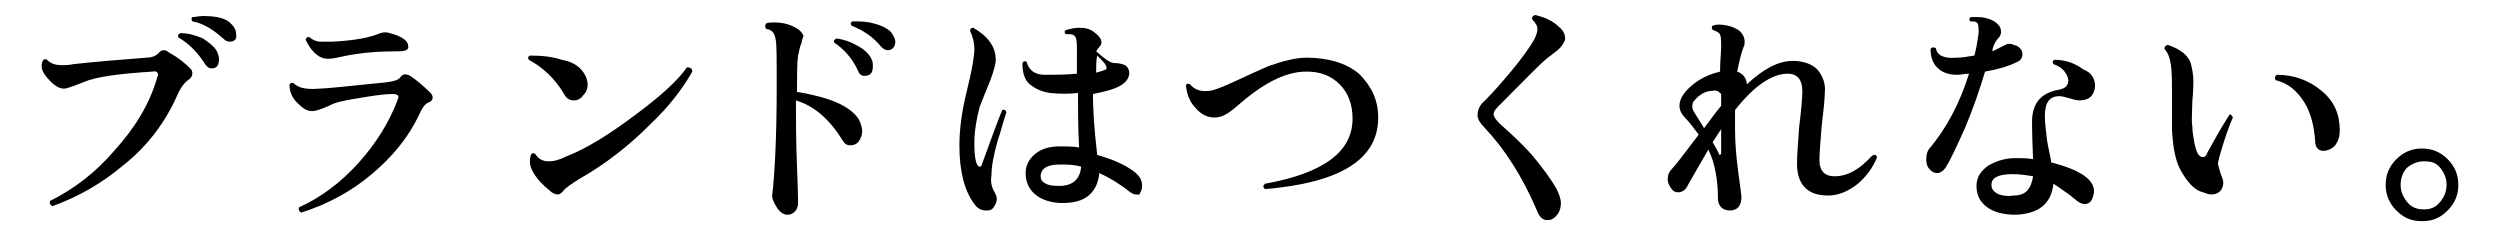 <?xml version="1.0" encoding="utf-8"?>
<!-- Generator: Adobe Illustrator 26.1.0, SVG Export Plug-In . SVG Version: 6.00 Build 0)  -->
<svg version="1.1" id="レイヤー_1" xmlns="http://www.w3.org/2000/svg" xmlns:xlink="http://www.w3.org/1999/xlink" x="0px"
	 y="0px" viewBox="0 0 234 22" style="enable-background:new 0 0 234 22;" xml:space="preserve">
<g id="a">
</g>
<g id="b">
	<g id="c">
		<path d="M17.8,6.4C18,6.6,18,6.7,18,6.9c0,0.2-0.1,0.4-0.4,0.6c-0.3,0.2-0.7,0.7-1,1.4c-1.1,2.5-2.8,4.8-5.1,6.6
			c-1.9,1.6-4.1,2.9-6.6,3.8c-0.2-0.1-0.3-0.3-0.2-0.5c2.2-1.1,4.2-2.6,6-4.7c2-2.2,3.3-4.4,4-6.8c0-0.1,0.1-0.2,0.1-0.3
			c0-0.2-0.2-0.4-0.5-0.3c-3.2,0.2-5.4,0.5-6.5,1c-1,0.4-1.6,0.6-1.8,0.6C5.4,8.3,4.8,7.8,4.2,7C3.9,6.6,3.8,6.1,4,5.7
			c0.1-0.2,0.3-0.2,0.4-0.1c0.3,0.3,0.7,0.5,1.4,0.5c0.3,0,0.6,0,1.1-0.1c1.8-0.2,4.1-0.4,6.8-0.6c0.5,0,1-0.2,1.2-0.5
			c0.2-0.2,0.3-0.2,0.5-0.2c0.1,0,0.3,0.1,0.4,0.2C16.7,5.4,17.3,5.9,17.8,6.4L17.8,6.4z M20.3,4.8c0.1,0.2,0.2,0.5,0.2,0.7
			c0,0.6-0.2,0.9-0.7,0.9c-0.2,0-0.4-0.1-0.6-0.4c-0.7-1.1-1.5-1.9-2.5-2.5c-0.1-0.2,0-0.3,0.2-0.4c0.7,0,1.4,0.2,2.1,0.5
			C19.6,4,20.1,4.4,20.3,4.8L20.3,4.8z M21.5,3.9c-0.2,0-0.4-0.1-0.5-0.2C20,2.8,19.1,2.2,18,2c-0.1-0.2-0.1-0.3,0-0.4
			c0.3,0,0.6-0.1,1-0.1c1.3,0,2.2,0.2,2.7,0.8c0.3,0.3,0.4,0.6,0.4,0.9C22.2,3.7,21.9,3.9,21.5,3.9L21.5,3.9z"/>
		<path d="M40.3,8.7c0.1,0.1,0.2,0.3,0.2,0.4c0,0.2-0.1,0.4-0.4,0.5c-0.3,0.1-0.6,0.5-0.9,1.2c-1,2.1-2.5,3.9-4.4,5.5
			s-4.1,2.8-6.6,3.6c-0.2-0.1-0.3-0.3-0.2-0.5c2-0.9,3.9-2.3,5.6-4.2c1.6-1.8,2.8-3.7,3.6-5.8c0-0.1,0.1-0.2,0.1-0.3
			c0-0.2-0.2-0.3-0.5-0.3c-1,0-2.1,0.2-3.3,0.4c-1.3,0.2-2.2,0.4-2.7,0.7c-0.7,0.3-1.2,0.5-1.6,0.5c-0.5,0-0.9-0.3-1.4-0.8
			c-0.5-0.5-0.7-1.1-0.7-1.6c0-0.2,0.2-0.3,0.4-0.2c0.4,0.4,1.1,0.6,2.3,0.5c0.5,0,2.6-0.2,6.4-0.6c0.7-0.1,1.1-0.2,1.3-0.5
			c0.2-0.3,0.5-0.3,0.9-0.1C39,7.5,39.7,8.1,40.3,8.7L40.3,8.7z M37.4,4.8c-1.8,0-3.6,0.1-5.4,0.5c-0.8,0.2-1.2,0.2-1.3,0.2
			c-0.5,0-0.9-0.2-1.3-0.6c-0.4-0.4-0.6-0.8-0.8-1.2c0.1-0.2,0.2-0.3,0.4-0.2c0.2,0.2,0.6,0.4,1,0.4c0.2,0,0.5,0,1.1,0
			c2.1-0.1,3.6-0.4,4.5-0.8c0.3-0.1,0.6-0.1,0.9,0c1.1,0.3,1.7,0.7,1.7,1.2C38.3,4.6,38,4.8,37.4,4.8L37.4,4.8z"/>
		<path d="M54.8,7.1c0.1,0.2,0.2,0.5,0.2,0.8c0,0.4-0.1,0.7-0.4,1c-0.2,0.3-0.5,0.5-0.9,0.5c-0.4,0-0.7-0.2-0.9-0.6
			c-0.9-1.5-2-2.5-3.3-3.2c-0.1-0.2-0.1-0.3,0.1-0.4c1.1,0,2.1,0.1,3,0.4C53.7,5.8,54.4,6.3,54.8,7.1L54.8,7.1z M64.8,6.7
			c-0.9,1.6-2.2,3.3-4,5c-2,2-4.2,3.7-6.5,5c-0.8,0.5-1.4,0.9-1.6,1.2c-0.2,0.2-0.3,0.3-0.5,0.3c-0.2,0-0.5-0.1-0.8-0.4
			c-1.1-0.9-1.7-1.8-1.8-2.5c0-0.3,0-0.6,0.1-0.8s0.2-0.2,0.4-0.1c0.3,0.5,0.7,0.7,1.3,0.7c0.4,0,0.9-0.1,1.7-0.5
			c1.8-0.7,3.9-2,6.3-3.8c2.3-1.7,4-3.2,4.9-4.5C64.6,6.3,64.8,6.4,64.8,6.7L64.8,6.7z"/>
		<path d="M80.4,11.2c0.2,0.4,0.3,0.8,0.3,1.1c0,0.3-0.1,0.6-0.3,0.9s-0.5,0.4-0.8,0.4c-0.3,0-0.5-0.1-0.7-0.4
			c-1.2-2-2.7-3.3-4.4-3.8v0.2c0,1.6,0,3.6,0.1,6c0.1,2.4,0.1,3.6,0.1,3.4c0,0.3-0.1,0.6-0.3,0.8s-0.4,0.3-0.7,0.3
			c-0.3,0-0.7-0.2-1-0.7c-0.3-0.5-0.5-0.9-0.4-1.3c0.2-1.8,0.4-5.1,0.4-10c0-2.6,0-4.1-0.1-4.4c-0.1-0.6-0.3-0.9-0.9-1
			c-0.1-0.2-0.1-0.3,0-0.5c0.2-0.1,0.5-0.1,0.8-0.1c0.8,0,1.6,0.2,2.3,0.7c0.2,0.2,0.4,0.4,0.4,0.6c0,0-0.1,0.2-0.2,0.7
			c-0.2,0.4-0.2,0.8-0.3,1.1c-0.1,0.7-0.1,1.8-0.1,3.4C77.6,9.1,79.6,9.9,80.4,11.2L80.4,11.2z M81.6,5.6c0.1,0.2,0.1,0.4,0.1,0.6
			c0,0.6-0.2,0.9-0.8,0.9c-0.3,0-0.5-0.2-0.6-0.5C79.8,5.5,79,4.6,78.1,4c-0.1-0.2,0-0.3,0.2-0.4c0.7,0.1,1.3,0.3,2,0.7
			C81,4.7,81.4,5.1,81.6,5.6L81.6,5.6z M83.1,4.7c-0.2,0-0.4-0.1-0.6-0.3c-0.8-1-1.8-1.6-2.8-2c-0.1-0.2-0.1-0.3,0.1-0.4
			c0.7,0,1.3,0,2,0.2c0.8,0.2,1.3,0.5,1.6,0.8c0.2,0.3,0.4,0.6,0.4,0.9C83.8,4.4,83.5,4.7,83.1,4.7L83.1,4.7z"/>
		<path d="M94.2,10.5c-0.4,1.2-0.6,2.1-0.8,2.6c-0.4,1.4-0.6,2.5-0.6,3.3c-0.1,0.6,0,1.1,0.3,1.6c0.1,0.2,0.2,0.4,0.2,0.6
			c0,0.3-0.1,0.5-0.3,0.8s-0.4,0.3-0.7,0.3c-0.5,0-0.8-0.2-1.1-0.6c-0.9-1.2-1.4-3-1.4-5.5c0-1.4,0.2-3.1,0.7-5.1
			c0.5-2,0.7-3.3,0.7-3.9c0-0.7-0.2-1.3-0.4-1.7c0-0.2,0.1-0.3,0.3-0.3c1.4,0.8,2.1,1.8,2.1,3c0,0.4-0.2,1.1-0.5,1.9
			c-0.5,1.2-0.8,2-1,2.5c-0.3,1.1-0.5,2.3-0.5,3.4c0,1.5,0.2,2.2,0.5,2.2c0.1,0,0.2-0.1,0.2-0.2c0.7-1.9,1.3-3.6,1.9-5.1
			C94,10.2,94.1,10.3,94.2,10.5L94.2,10.5z M106.3,18.2c-0.2,0-0.3-0.1-0.5-0.2c-1-0.8-2-1.4-2.9-1.8c-0.1,0.9-0.4,1.6-1,2.1
			s-1.4,0.7-2.5,0.7c-1,0-1.9-0.3-2.5-0.8s-0.9-1.2-0.9-2c0-0.7,0.3-1.3,0.9-1.8s1.4-0.7,2.3-0.7c0.6,0,1.2,0,1.8,0.1
			c-0.1-2.1-0.1-3.8-0.1-5.1c-0.9,0.1-1.7,0.1-2.6,0c-0.8-0.1-1.4-0.4-1.9-0.8s-0.7-1.1-0.7-2c0.1-0.2,0.3-0.2,0.4-0.1
			c0.2,0.8,0.8,1.2,1.7,1.2c0.9,0,1.9,0,3-0.1V4.4c0-0.7-0.1-1-0.3-1.1c-0.1-0.1-0.3-0.1-0.7-0.1c-0.2-0.1-0.2-0.3,0-0.4
			c0.4-0.1,0.8-0.2,1.2-0.2c0.6,0,1,0.1,1.4,0.4c0.4,0.3,0.7,0.6,0.7,1c0,0.1-0.1,0.3-0.2,0.4c-0.2,0.2-0.2,0.3-0.3,0.4
			c0.8,0.7,1.3,1.1,1.7,1.1c0.4,0,0.8,0.1,1,0.2c0.2,0.1,0.4,0.4,0.4,0.7c0,0.5-0.3,0.9-0.8,1.2c-0.7,0.4-1.6,0.6-2.6,0.8
			c0,1.3,0.1,3.2,0.4,5.7c1.4,0.4,2.6,0.9,3.5,1.6c0.5,0.4,0.7,0.8,0.7,1.3c0,0.3-0.1,0.5-0.2,0.7S106.6,18.2,106.3,18.2L106.3,18.2
			z M101.2,15.6c-0.7-0.2-1.3-0.2-2-0.2c-1.1,0-1.7,0.3-1.8,1c0,0.4,0.1,0.6,0.5,0.8s0.8,0.2,1.5,0.2
			C100.5,17.3,101.1,16.7,101.2,15.6L101.2,15.6z M103.5,6.1c-0.1-0.2-0.4-0.5-0.8-0.9c-0.1,0.4-0.1,0.9-0.1,1.6
			c0.4-0.1,0.7-0.2,0.9-0.3C103.6,6.5,103.6,6.3,103.5,6.1L103.5,6.1z"/>
		<path d="M129,11c0,3.9-3.5,6.1-10.6,6.7c-0.2-0.2-0.2-0.3,0-0.5c5.5-1,8.2-3,8.2-6.1c0-1.3-0.4-2.4-1.2-3.2s-1.8-1.2-3.1-1.2
			c-2.1,0-4.2,1.2-6.6,3.3c-0.8,0.7-1.4,1-2,1c-0.7,0-1.3-0.3-1.8-0.9c-0.5-0.5-0.8-1.2-0.9-2.1c0.1-0.2,0.2-0.2,0.4-0.1
			c0.4,0.5,1,0.7,1.8,0.6c0.3,0,1.1-0.3,2.2-0.8c1.5-0.7,2.6-1.2,3.3-1.5c1.4-0.5,2.6-0.8,3.6-0.8c2,0,3.7,0.5,4.9,1.5
			C128.4,8.1,129,9.4,129,11L129,11z"/>
		<path d="M146.3,4.1c-0.1,0.2-0.3,0.4-0.5,0.6c-0.3,0.2-0.5,0.4-0.8,0.6c-0.8,0.6-2.3,2.2-4.8,4.7c-0.3,0.3-0.4,0.5-0.4,0.7
			c0,0.2,0.2,0.5,0.6,0.9c0.9,0.8,1.9,1.7,2.9,2.8c1.1,1.3,1.9,2.4,2.4,3.3c0.2,0.4,0.4,0.9,0.4,1.3c0,0.7-0.3,1.2-0.8,1.5
			c-0.2,0.1-0.3,0.1-0.5,0.1c-0.4,0-0.7-0.3-0.9-0.8c-1.4-3.3-3.1-5.9-4.9-7.8c-0.5-0.5-0.7-0.9-0.7-1.2c0-0.5,0.2-1,0.7-1.4
			c0.7-0.7,1.5-1.6,2.5-2.8c1-1.2,1.7-2.2,2.1-2.9c0.2-0.4,0.3-0.7,0.3-1c0-0.3-0.2-0.6-0.5-0.9c0-0.2,0-0.3,0.3-0.4
			c0.8,0.2,1.6,0.5,2.2,1.1c0.4,0.3,0.6,0.7,0.6,1.1C146.5,3.8,146.4,3.9,146.3,4.1L146.3,4.1z"/>
		<path d="M175.7,14.7c-0.4,1-1,1.8-1.8,2.5c-0.9,0.7-1.8,1.1-2.8,1.1c-1.9,0-2.9-1-2.9-3c0-0.8,0.1-1.9,0.2-3.4
			c0.2-1.6,0.3-2.8,0.3-3.3c0-1.1-0.4-1.7-1.4-1.7c-1.4,0-3.1,1.1-4.9,3.4c0,0.6,0,1.2,0,1.8c0,1.2,0.1,2.5,0.3,4s0.3,2.2,0.3,2.3
			c0,0.9-0.4,1.3-1.1,1.3c-0.3,0-0.6-0.1-0.8-0.3s-0.3-0.5-0.3-0.8c0-1.8-0.3-3.4-0.9-4.6c-0.6,1-1.2,2.1-1.9,3.3
			c-0.2,0.5-0.6,0.7-0.9,0.7c-0.3,0-0.5-0.1-0.7-0.4s-0.3-0.5-0.3-0.8c0-0.4,0.1-0.7,0.4-1c0.4-0.4,1.2-1.5,2.5-3.2
			c-0.4-0.5-0.8-1.1-1.3-1.6c-0.3-0.3-0.5-0.7-0.5-1.1c0-0.7,0.5-1.4,1.4-2.1c0.8-0.6,1.6-0.9,2.4-1.1c0-1,0.1-1.8,0.1-2.3
			c0-0.7,0-1.1-0.2-1.3c-0.1-0.1-0.3-0.2-0.6-0.3c-0.1-0.2-0.1-0.3,0-0.4c0.1,0,0.3-0.1,0.5-0.1c0.8,0,1.4,0.2,1.9,0.5
			c0.4,0.3,0.6,0.7,0.6,1.1c0,0.2,0,0.3-0.1,0.5c-0.2,0.5-0.4,1.3-0.6,2.3c0.6,0.2,0.9,0.7,0.9,1.2c1.6-1.5,3-2.2,4.3-2.2
			c1,0,1.8,0.3,2.3,0.8c0.5,0.6,0.8,1.3,0.7,2.2c0,0.5-0.1,1.5-0.3,3.2c-0.1,1.4-0.2,2.4-0.2,3.1c0,1,0.5,1.5,1.4,1.5
			c1.3,0,2.4-0.7,3.5-1.9C175.5,14.4,175.6,14.5,175.7,14.7L175.7,14.7z M161.1,8.8c-0.2-0.2-0.4-0.4-0.8-0.3
			c-0.6,0-1.2,0.3-1.7,0.9c-0.2,0.2-0.2,0.4-0.2,0.6s0.1,0.4,0.3,0.7c0.1,0.2,0.4,0.6,0.8,1.3c0.6-0.8,1.1-1.5,1.6-2.1
			C161.1,9.8,161.1,8.8,161.1,8.8z M161.1,14.3v-1c0-0.5,0-0.9,0-1.2c-0.3,0.4-0.5,0.8-0.8,1.2c0.3,0.5,0.5,0.9,0.6,1.1
			c0,0.1,0.1,0.1,0.1,0.1C161.1,14.4,161.1,14.4,161.1,14.3L161.1,14.3z"/>
		<path d="M188.8,4.3c0.3,0.2,0.5,0.4,0.5,0.8c0,0.3-0.2,0.6-0.5,0.7c-0.8,0.4-1.8,0.7-3,0.9c-0.5,1.7-1.1,3.4-1.8,5.1
			c-0.8,1.8-1.4,3.1-1.9,3.9c-0.2,0.3-0.5,0.5-0.8,0.5s-0.6-0.2-0.8-0.5c-0.2-0.3-0.2-0.6-0.2-0.9s0.1-0.7,0.3-0.9
			c1.5-1.8,2.8-4.1,3.7-7c-0.4,0-0.8,0.1-1.1,0.1c-0.8,0-1.4-0.2-1.9-0.7c-0.4-0.4-0.6-1-0.6-1.7c0.1-0.2,0.3-0.2,0.5-0.1
			c0.1,0.7,0.8,1,1.9,0.9c0.5,0,1.1-0.1,1.7-0.2c0.2-0.7,0.3-1.4,0.4-2.1c0-0.5,0-0.9-0.2-1c-0.1-0.1-0.3-0.1-0.6-0.1
			c-0.1-0.2-0.1-0.3,0.1-0.4c0.2,0,0.4,0,0.6,0c0.7,0,1.3,0.2,1.7,0.5c0.4,0.3,0.5,0.6,0.5,0.9c0,0.2-0.1,0.4-0.2,0.5
			c-0.3,0.3-0.5,0.7-0.6,1.1l0,0.2c0.4-0.2,0.8-0.4,1.2-0.6c0.2-0.1,0.3-0.1,0.5-0.1C188.2,4.1,188.5,4.2,188.8,4.3L188.8,4.3z
			 M196.1,8.1c-0.1,0.9-0.6,1.3-1.5,1.3c-0.2,0-0.6-0.1-0.9-0.2c-0.4-0.1-0.7-0.2-0.9-0.2c-1,0-1.4,0.6-1.4,1.9
			c0,0.6,0.1,1.3,0.2,2.2c0.1,0.7,0.3,1.4,0.4,2.1c2.7,0.7,4,1.6,4,2.7c0,0.3-0.1,0.5-0.2,0.8c-0.2,0.3-0.4,0.4-0.7,0.4
			c-0.2,0-0.4-0.1-0.7-0.3c-0.2-0.2-0.4-0.3-0.6-0.5c-0.6-0.4-1.1-0.8-1.6-1.1c-0.2,1.9-1.4,2.8-3.5,2.9c-1.1,0-2-0.2-2.7-0.7
			c-0.7-0.5-1-1.2-1-2c0-0.8,0.4-1.4,1.1-1.9c0.7-0.4,1.5-0.7,2.6-0.7c0.5,0,1.1,0,1.6,0.1c-0.1-2.1-0.1-3.3-0.1-3.5
			c0-1.7,0.8-2.7,2.5-3c0.6-0.1,0.9-0.4,0.9-0.9c-0.1-0.6-0.5-1.2-1.4-1.5c-0.1-0.2-0.1-0.3,0.1-0.4c1,0,1.9,0.3,2.7,0.9
			C195.8,6.8,196.1,7.4,196.1,8.1L196.1,8.1z M190.3,16.5c-0.6-0.1-1.2-0.2-1.9-0.2c-1.3,0-2,0.3-2,1c0,0.4,0.2,0.6,0.5,0.8
			c0.4,0.2,0.9,0.3,1.6,0.2C189.6,18.3,190.1,17.7,190.3,16.5z"/>
		<path d="M209,11c-0.5,1.1-0.9,2.4-1.3,3.8c0,0.2-0.1,0.3-0.1,0.5c0,0.1,0.1,0.5,0.3,1.1c0.1,0.2,0.2,0.5,0.2,0.7
			c0,0.3-0.1,0.6-0.3,0.8c-0.2,0.2-0.5,0.3-0.8,0.3c-0.3,0-0.5-0.1-0.8-0.2c-0.8-0.2-1.4-0.9-2-1.9s-0.8-2.3-0.9-3.9V8.9
			c0-1.2,0-2.1-0.1-2.8c-0.1-0.7-0.3-1.2-0.6-1.5c0-0.2,0-0.3,0.3-0.4c1.2,0.4,2,1,2.2,1.9c0.1,0.4,0.2,0.9,0.2,1.5
			c0,0.3,0,0.9-0.1,1.9c0,0.9-0.1,1.7,0,2.3c0,0.5,0.1,1,0.2,1.6c0.2,0.9,0.4,1.3,0.8,1.3c0.2,0,0.3-0.1,0.4-0.4
			c0.5-0.9,1.2-2.2,2.1-3.6C208.8,10.7,208.9,10.8,209,11L209,11z M219,12.2c0,0.5-0.1,0.9-0.3,1.2c-0.2,0.4-0.6,0.6-1,0.7
			c-0.6,0.1-1-0.2-1-0.9c-0.1-1.4-0.4-2.6-1-3.6c-0.7-1.1-1.5-1.8-2.7-2.1c-0.1-0.2-0.1-0.3,0.1-0.5c1.6,0,3,0.5,4.2,1.5
			S219,10.7,219,12.2L219,12.2z"/>
		<path d="M230.1,17.3c0,0.9-0.3,1.7-1,2.4s-1.4,1-2.4,1s-1.7-0.3-2.4-1s-1-1.5-1-2.4c0-0.9,0.3-1.7,1-2.4s1.5-1,2.4-1
			c0.9,0,1.7,0.3,2.4,1C229.8,15.6,230.1,16.4,230.1,17.3z M229,17.3c0-0.6-0.2-1.1-0.6-1.6s-0.9-0.6-1.5-0.6s-1.1,0.2-1.6,0.6
			c-0.4,0.4-0.6,1-0.6,1.6c0,0.6,0.2,1.1,0.6,1.6s0.9,0.7,1.6,0.7c0.6,0,1.1-0.2,1.5-0.7S229,17.9,229,17.3z"/>
	</g>
</g>
</svg>
